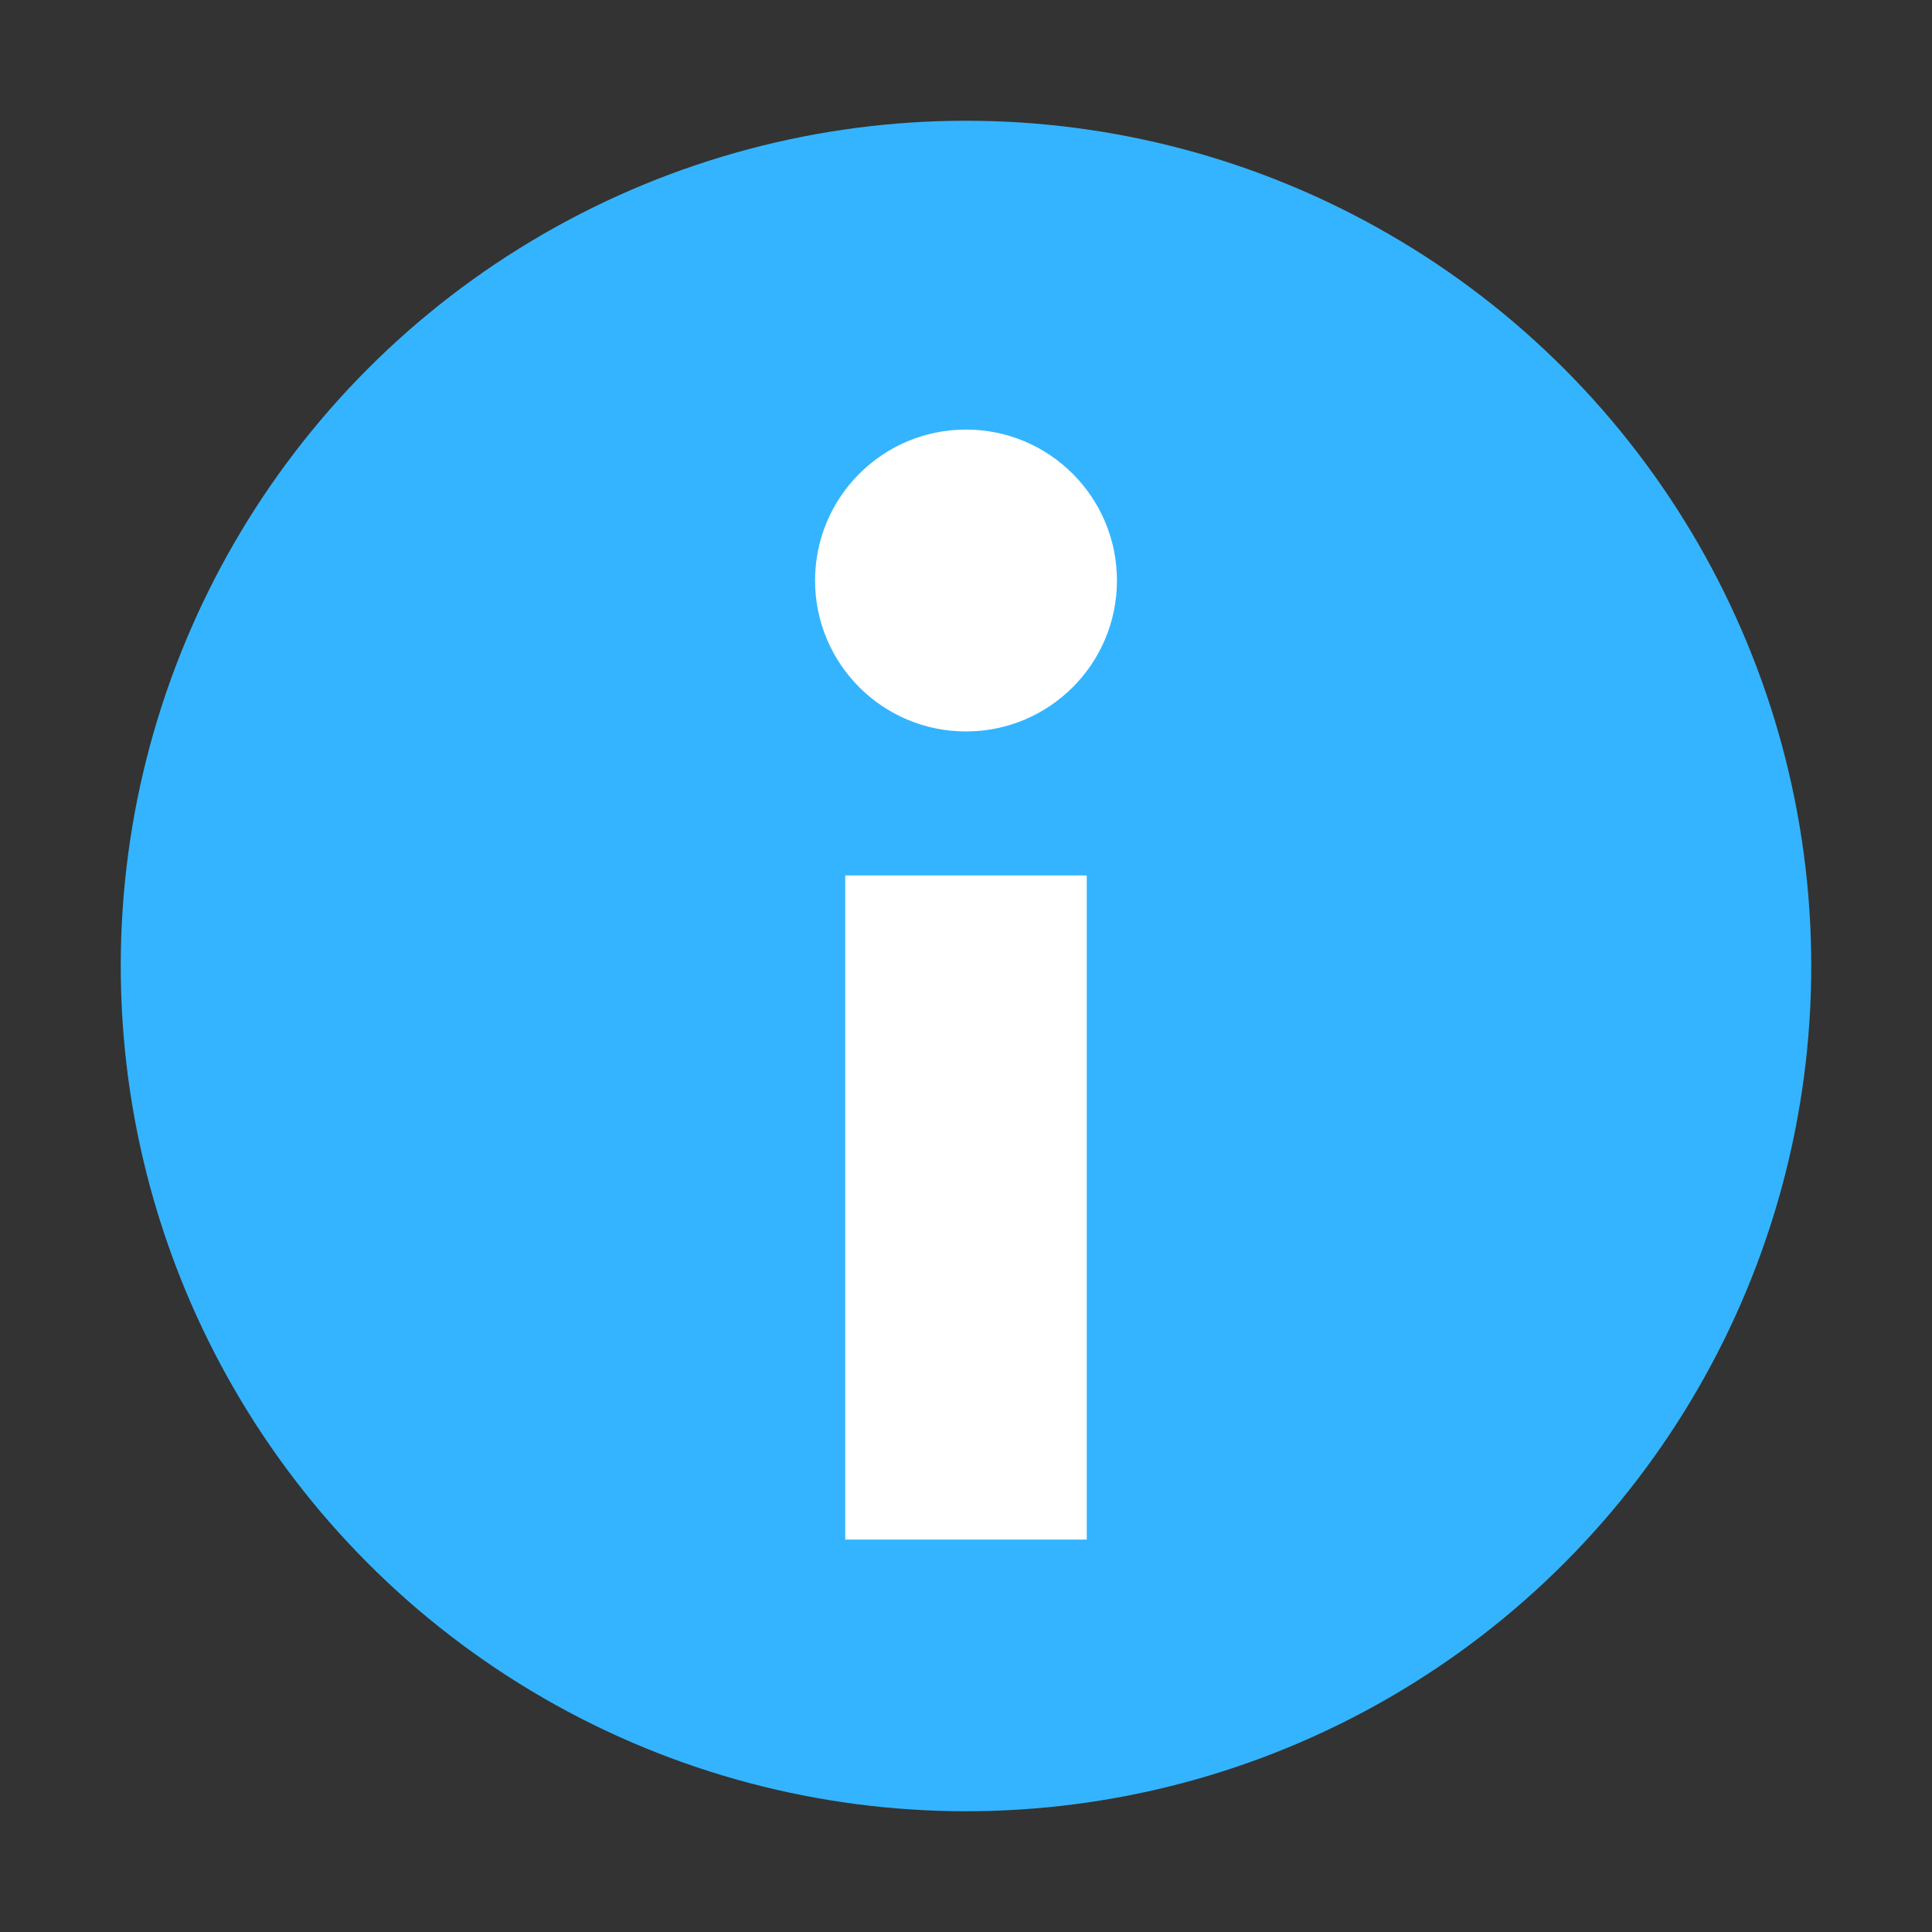 <svg xmlns="http://www.w3.org/2000/svg" width="64" height="64" viewBox="0 0 64 64">
  <rect x="0" y="0" width="64" height="64" fill="#333333" stroke="none"/>
  <defs>
    <style>
      .a {
        fill: #34b4ff;
      }

      .b {
        fill: #fff;
      }
    </style>
  </defs>
  <title>informationcircle</title>
  <g>
    <circle class="a" cx="32" cy="32" r="28"/>
    <rect class="b" x="28" y="29" width="8" height="22"/>
    <circle class="b" cx="32" cy="19.23" r="5"/>
  </g>
</svg>
